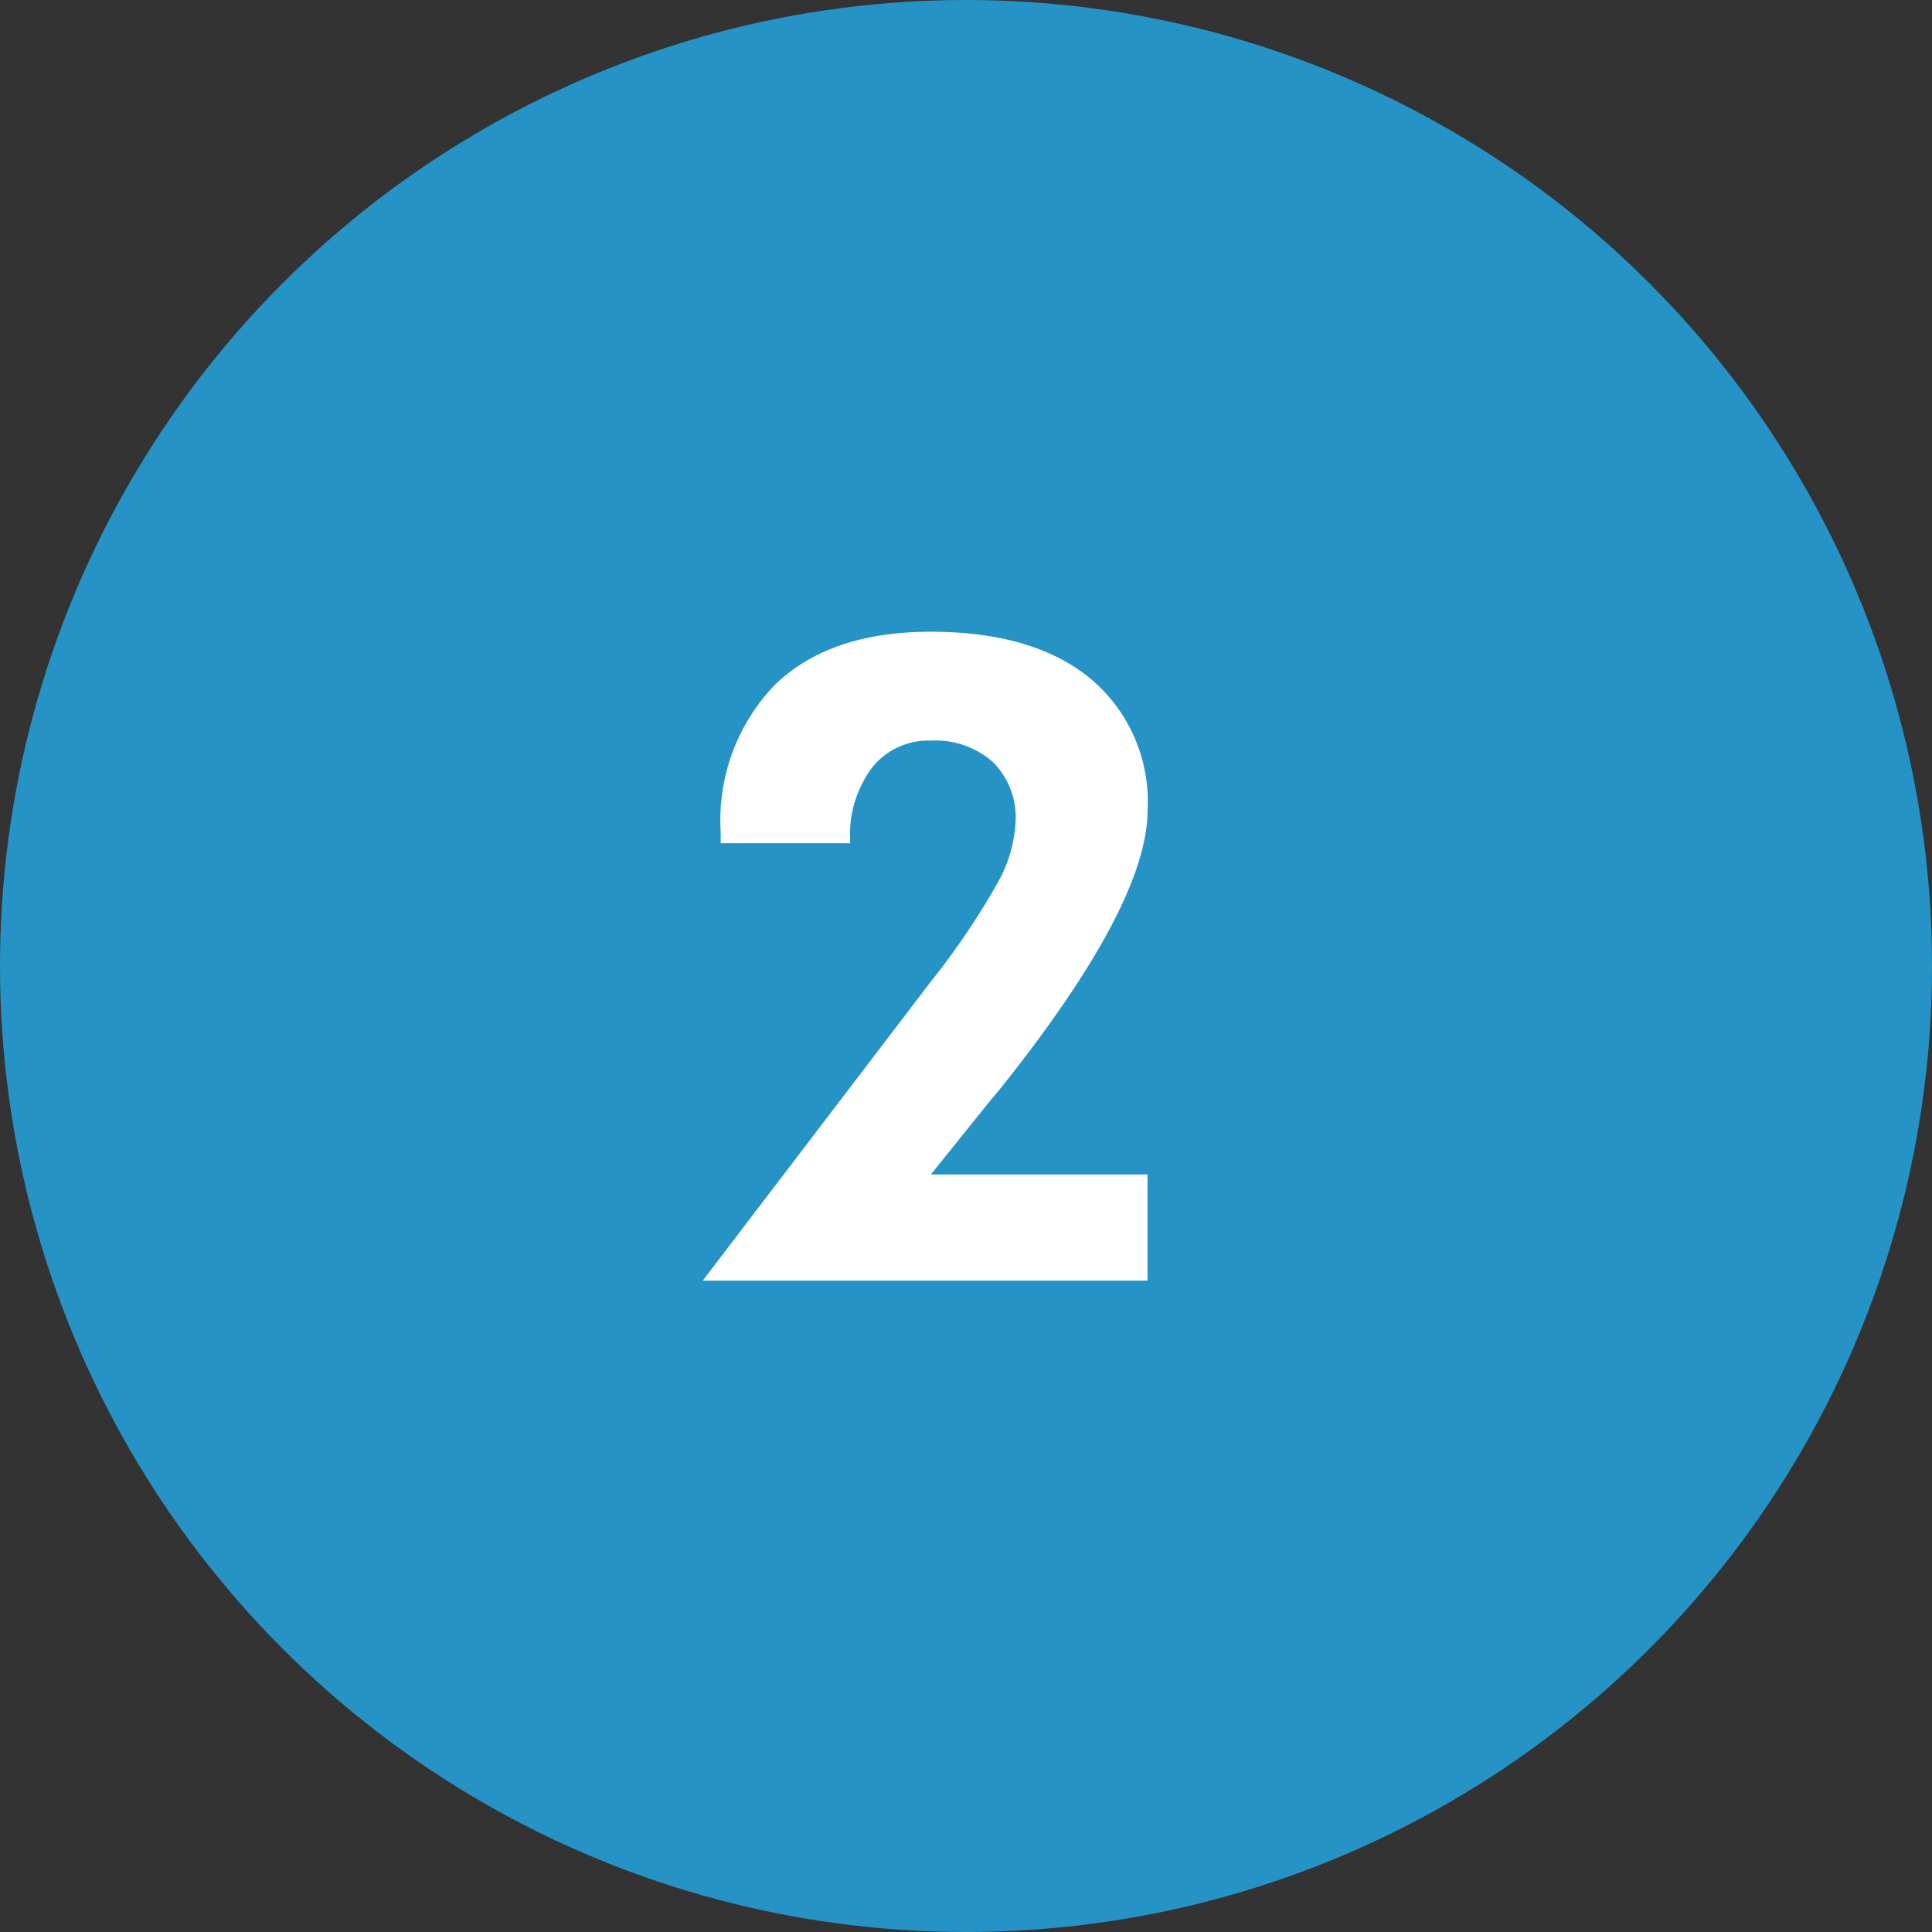 <svg xmlns="http://www.w3.org/2000/svg" width="86" height="86" viewBox="0 0 86 86">
  <rect x="0" y="0" width="86" height="86" fill="#333333" stroke="none"/>
<defs>
    <style>
      .cls-1 {
        fill: #2693c6;
      }

      .cls-2 {
        fill: #fff;
        fill-rule: evenodd;
      }
    </style>
  </defs>
  <circle class="cls-1" cx="-382" cy="43" r="43"/>
  <path id="_1" data-name="1" class="cls-2" d="M-378.52,57.006V28.686H-387.6l-2.4,4.8h5.723V57.006h5.761Z"/>
  <circle class="cls-1" cx="43" cy="43" r="43"/>
  <path id="_2" data-name="2" class="cls-2" d="M41.437,52.28L44.074,49l0.41-.488q6.6-8.242,6.6-12.461a7.145,7.145,0,0,0-2.539-5.84q-2.539-2.09-7.109-2.09-4.473,0-6.914,2.334a8.687,8.687,0,0,0-2.441,6.592v0.488h5.762V37.4a4.972,4.972,0,0,1,.977-3.232,3.2,3.2,0,0,1,2.617-1.2,3.847,3.847,0,0,1,2.764.957,3.467,3.467,0,0,1,1.006,2.637,6.177,6.177,0,0,1-.83,2.793,33.383,33.383,0,0,1-2.939,4.336L31.281,57.006h19.8V52.28H41.437Z"/>
  <circle class="cls-1" cx="460" cy="43" r="43"/>
  <path id="_3" data-name="3" class="cls-2" d="M449.789,49.682a7.259,7.259,0,0,0,2.666,5.859,10.654,10.654,0,0,0,7.06,2.227,11.722,11.722,0,0,0,7.618-2.275,7.574,7.574,0,0,0,2.793-6.2,7.76,7.76,0,0,0-1.485-4.8,6.585,6.585,0,0,0-4-2.52,5.477,5.477,0,0,0,3.487-2.1,6.6,6.6,0,0,0,1.318-4.15A6.869,6.869,0,0,0,466.8,30.17a9.941,9.941,0,0,0-6.6-2.051,10.459,10.459,0,0,0-6.758,1.963,7.391,7.391,0,0,0-2.637,5.6h5.43a3.155,3.155,0,0,1,1.133-2.187A4.126,4.126,0,0,1,460,32.729a3.5,3.5,0,0,1,2.548.938,3.271,3.271,0,0,1,.967,2.461,3.33,3.33,0,0,1-1.064,2.7,4.82,4.82,0,0,1-3.174.9c-0.065,0-.176-0.006-0.332-0.02s-0.273-.02-0.352-0.02v5c0.091,0,.222-0.007.391-0.02s0.293-.02.371-0.02a5.277,5.277,0,0,1,3.584,1.074,3.991,3.991,0,0,1,1.221,3.164,3.907,3.907,0,0,1-1.182,3.047A4.8,4.8,0,0,1,459.633,53a4.6,4.6,0,0,1-3.038-.967,3.114,3.114,0,0,1-1.162-2.51V49.448h-5.644v0.234Z"/>
</svg>
